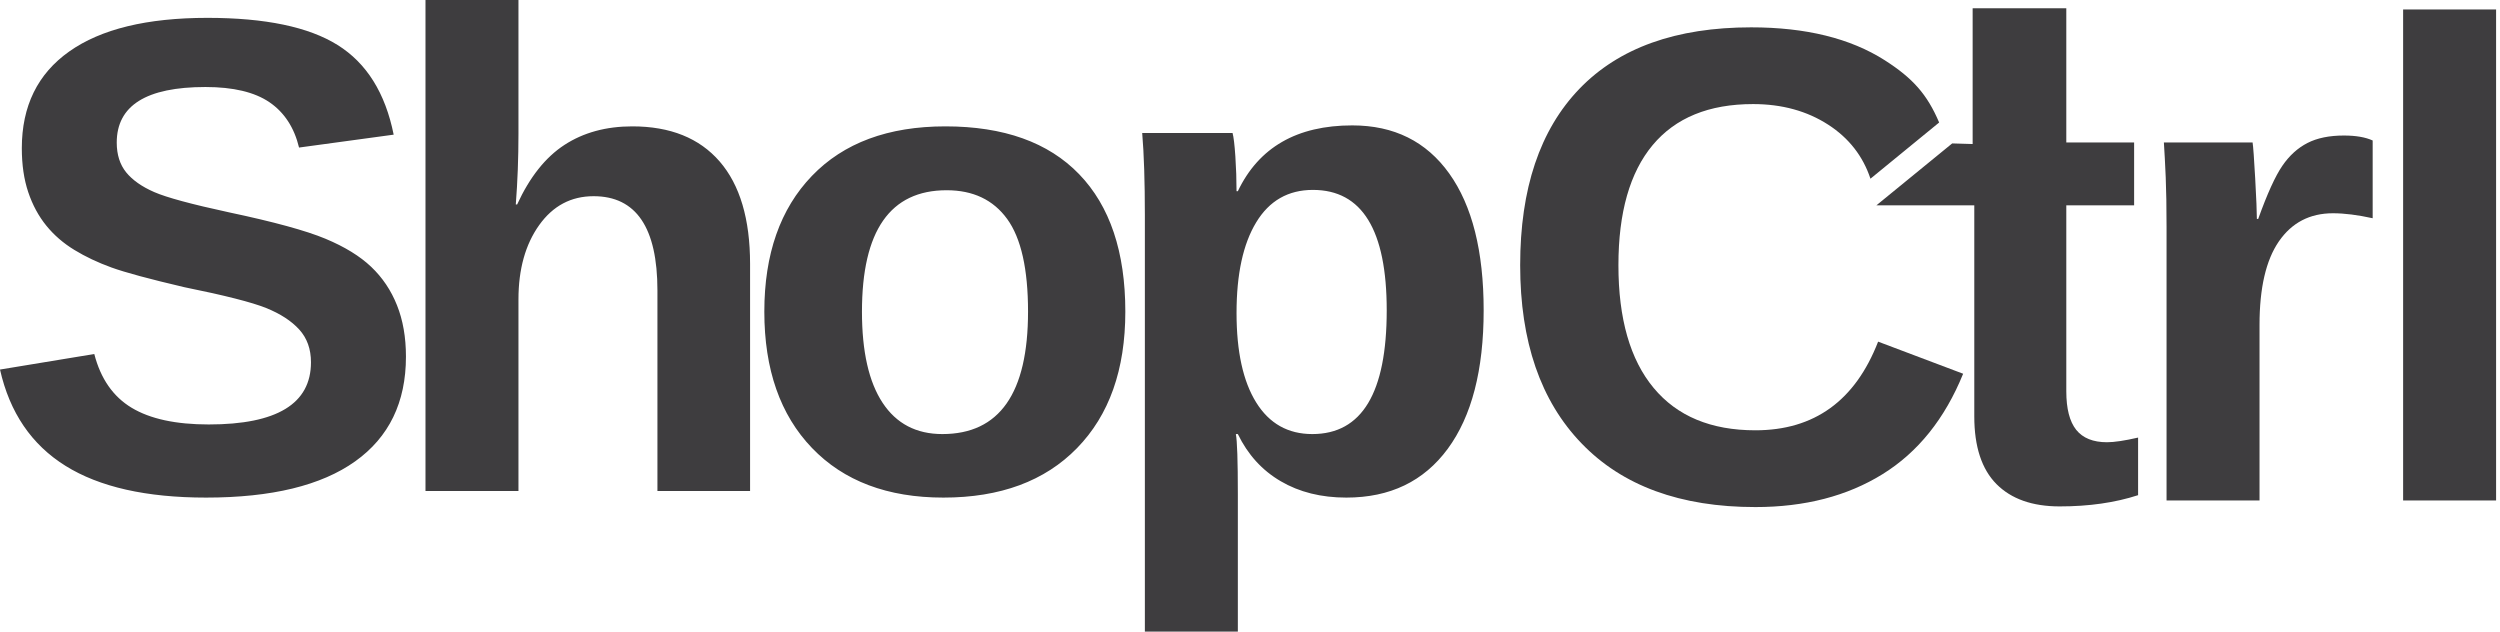 <svg width="190" height="48" viewBox="0 0 190 48" fill="none" xmlns="http://www.w3.org/2000/svg">
<g clip-path="url(#clip0_2036_676)">
<path d="M99.735 32.989C97.89 32.989 96.467 32.19 95.472 30.589C94.474 28.988 93.977 26.72 93.977 23.786C93.977 20.836 94.474 18.54 95.472 16.897C96.467 15.254 97.904 14.433 99.783 14.433C103.522 14.433 105.391 17.484 105.391 23.585C105.391 29.856 103.508 32.989 99.735 32.989ZM110.143 13.188C108.4 10.75 105.946 9.53 102.774 9.53C98.567 9.53 95.667 11.198 94.076 14.533H93.977C93.977 13.662 93.947 12.781 93.888 11.894C93.829 11.004 93.756 10.41 93.675 10.107H86.807C86.943 11.717 87.01 13.804 87.01 16.369V48H94.076V37.565C94.076 35.017 94.025 33.492 93.925 32.989H94.076C94.832 34.548 95.915 35.743 97.333 36.572C98.748 37.403 100.413 37.817 102.322 37.817C105.644 37.817 108.209 36.581 110.029 34.109C111.849 31.635 112.758 28.129 112.758 23.585C112.758 19.093 111.886 15.627 110.143 13.188ZM71.618 32.989C69.639 32.989 68.124 32.197 67.078 30.613C66.032 29.029 65.509 26.72 65.509 23.686C65.509 17.534 67.653 14.458 71.945 14.458C73.957 14.458 75.489 15.187 76.547 16.645C77.604 18.104 78.131 20.451 78.131 23.686C78.131 29.889 75.958 32.989 71.618 32.989ZM82.014 13.238C79.675 10.816 76.285 9.604 71.846 9.604C67.502 9.604 64.123 10.859 61.71 13.364C59.297 15.87 58.089 19.311 58.089 23.686C58.089 28.078 59.297 31.532 61.71 34.045C64.123 36.559 67.454 37.817 71.695 37.817C76.02 37.817 79.406 36.565 81.852 34.058C84.299 31.552 85.525 28.095 85.525 23.686C85.525 19.143 84.353 15.66 82.014 13.238ZM39.2 15.539C39.336 13.795 39.403 12.01 39.403 10.183V0H32.337V37.314H39.403V22.755C39.403 20.459 39.93 18.577 40.976 17.11C42.022 15.644 43.4 14.911 45.113 14.911C48.348 14.911 49.965 17.299 49.965 22.076V37.314H57.006V20.065C57.006 16.645 56.232 14.047 54.692 12.27C53.149 10.493 50.938 9.604 48.053 9.604C46.06 9.604 44.34 10.075 42.899 11.013C41.455 11.953 40.258 13.461 39.303 15.539H39.2ZM30.17 23.196C29.72 22.064 29.065 21.092 28.21 20.279C27.355 19.466 26.195 18.753 24.729 18.142C23.262 17.53 20.827 16.863 17.423 16.142C14.556 15.522 12.655 15.007 11.716 14.596C10.777 14.186 10.069 13.687 9.59 13.1C9.115 12.513 8.872 11.759 8.872 10.837C8.872 8.021 11.119 6.613 15.614 6.613C17.725 6.613 19.346 6.999 20.477 7.769C21.608 8.541 22.36 9.69 22.728 11.214L29.919 10.234C29.282 7.066 27.86 4.794 25.657 3.42C23.454 2.044 20.156 1.357 15.765 1.357C11.171 1.357 7.671 2.208 5.265 3.91C2.859 5.611 1.658 8.063 1.658 11.265C1.658 12.522 1.82 13.637 2.148 14.609C2.476 15.582 2.933 16.427 3.519 17.148C4.104 17.869 4.816 18.486 5.656 18.997C6.492 19.507 7.431 19.952 8.47 20.329C9.513 20.706 11.355 21.205 14.004 21.825C17.073 22.446 19.147 22.974 20.227 23.409C21.309 23.846 22.146 24.39 22.742 25.044C23.336 25.698 23.634 26.527 23.634 27.533C23.634 30.685 21.044 32.259 15.864 32.259C13.367 32.259 11.414 31.838 10.006 30.991C8.599 30.145 7.648 28.782 7.166 26.905L0 28.086C0.737 31.355 2.395 33.794 4.978 35.404C7.557 37.012 11.119 37.817 15.662 37.817C20.643 37.817 24.416 36.9 26.991 35.064C29.566 33.229 30.852 30.576 30.852 27.105C30.852 25.631 30.623 24.326 30.17 23.196Z" fill="#3E3D3F"/>
<path d="M147.375 9.31C146.465 7.17 145.371 5.939 143.241 4.579C140.626 2.912 137.24 2.078 133.084 2.078C127.381 2.078 123.034 3.636 120.031 6.754C117.032 9.873 115.533 14.339 115.533 20.156C115.533 25.957 117.084 30.471 120.197 33.696C123.303 36.924 127.709 38.537 133.408 38.537C137.167 38.537 140.386 37.703 143.076 36.036C145.769 34.367 147.81 31.823 149.199 28.404L142.737 25.965C140.994 30.457 137.885 32.703 133.408 32.703C130.041 32.703 127.463 31.632 125.679 29.485C123.892 27.339 123 24.23 123 20.156C123 16.15 123.867 13.107 125.601 11.029C127.337 8.95 129.879 7.91 133.235 7.91C135.431 7.91 137.336 8.435 138.953 9.482C140.526 10.501 141.587 11.873 142.155 13.581L147.375 9.31ZM156.534 38.487C158.763 38.487 160.749 38.202 162.495 37.633V33.256C161.471 33.492 160.683 33.61 160.13 33.61C159.076 33.61 158.295 33.295 157.791 32.667C157.289 32.036 157.039 31.061 157.039 29.736V15.604H162.193V10.828H157.039V0.626H149.921V10.946L148.366 10.9L142.608 15.604H150.046V31.648C150.046 33.945 150.61 35.658 151.73 36.789C152.853 37.92 154.457 38.487 156.534 38.487ZM177.306 16.208C178.179 16.208 179.181 16.335 180.323 16.586V10.677C179.771 10.425 179.041 10.3 178.135 10.3C177.029 10.3 176.108 10.488 175.372 10.865C174.631 11.243 173.993 11.82 173.459 12.6C172.921 13.38 172.31 14.726 171.624 16.637H171.522C171.522 16.133 171.481 15.115 171.396 13.581C171.311 12.047 171.245 11.13 171.197 10.828H164.455C164.507 11.599 164.551 12.483 164.595 13.48C164.636 14.478 164.658 15.723 164.658 17.215V38.035H171.724V24.683C171.724 21.883 172.214 19.771 173.194 18.346C174.178 16.922 175.545 16.208 177.306 16.208ZM189.703 38.035V0.72H182.637V38.035H189.703Z" fill="#3E3D3F"/>
</g>
<defs>
<clipPath id="clip0_2036_676">
<rect width="189.703" height="48" fill="white"/>
</clipPath>
</defs>
</svg>
